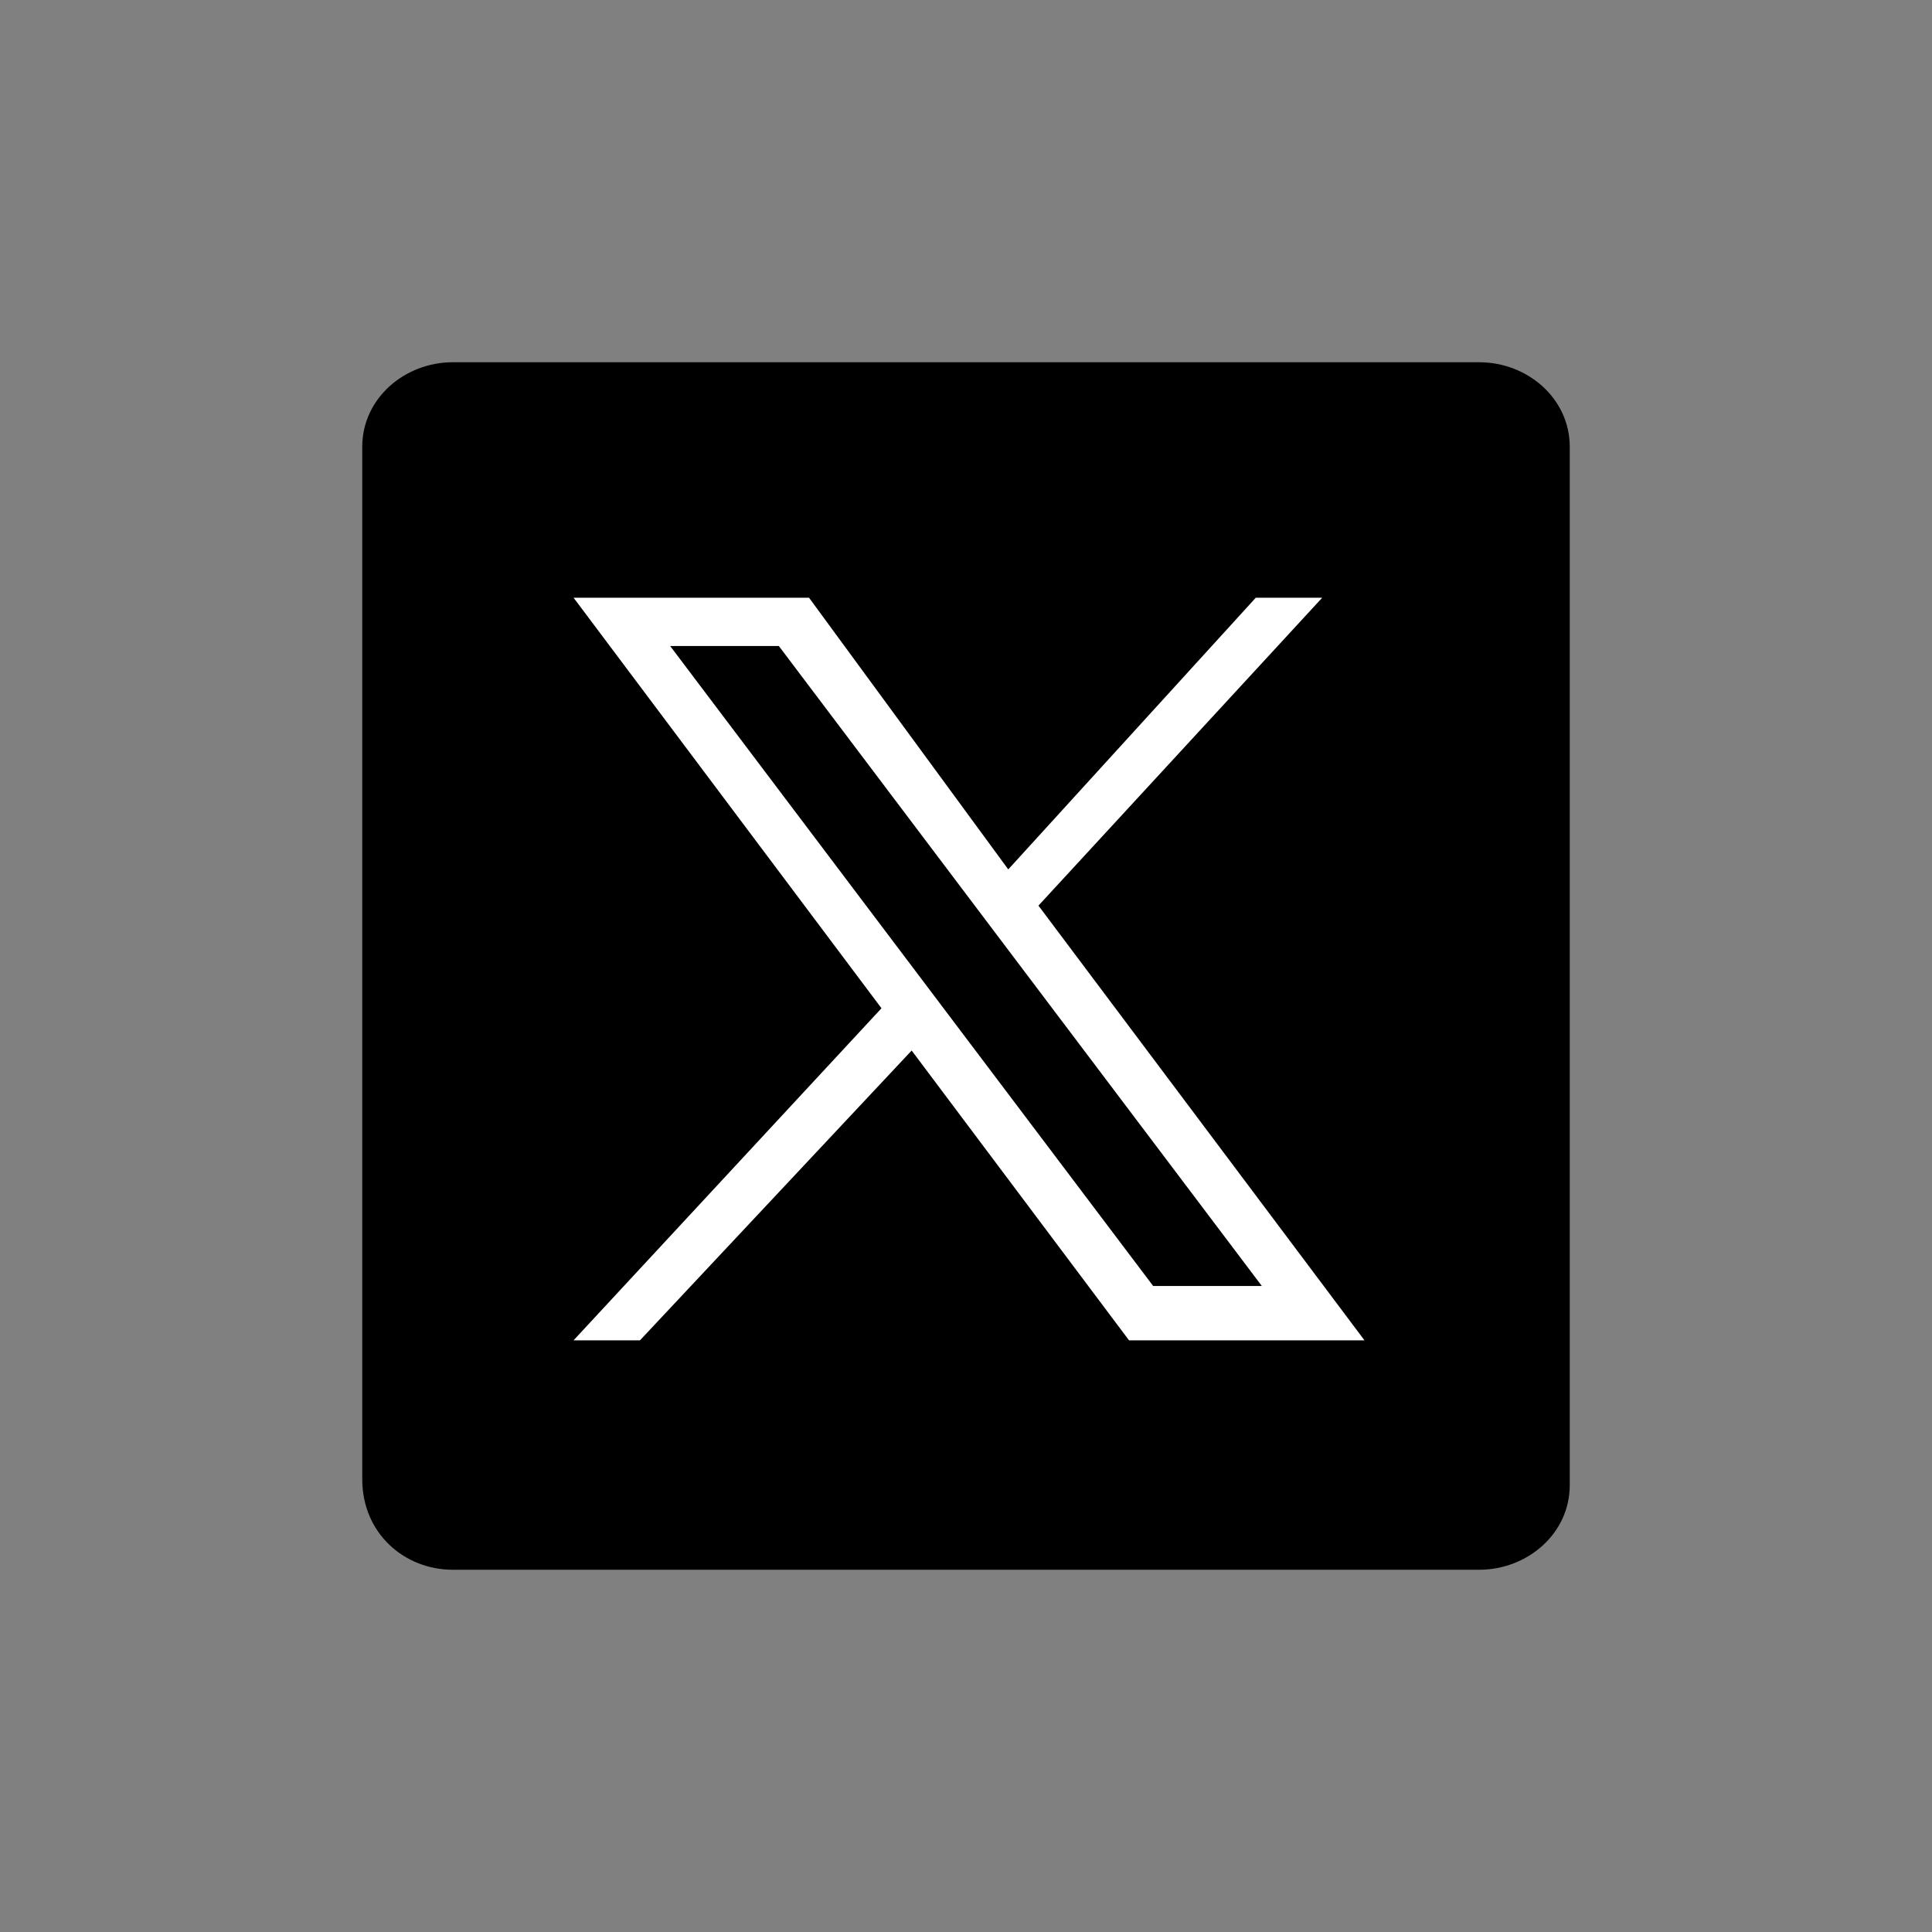 <?xml version="1.0" encoding="utf-8"?>
<!-- Generator: Adobe Illustrator 28.0.0, SVG Export Plug-In . SVG Version: 6.00 Build 0)  -->
<svg version="1.1" id="Livello_1" xmlns="http://www.w3.org/2000/svg" xmlns:xlink="http://www.w3.org/1999/xlink" x="0px" y="0px"
	 viewBox="0 0 32 32" style="enable-background:new 0 0 32 32;" xml:space="preserve">
<rect x="0" y="0" width="32" height="32" fill="#808080" stroke="none"/>
<style type="text/css">
	.st0{fill-rule:evenodd;clip-rule:evenodd;}
	.st1{fill:#FFFFFF;}
</style>
<g>
	<path id="linkedin-a" class="st0" d="M24.5,6h-17C6.7,6,6,6.6,6,7.4v17.1C6,25.4,6.7,26,7.5,26h17c0.8,0,1.5-0.6,1.5-1.4V7.4
		C26,6.6,25.3,6,24.5,6"/>
</g>
<path id="path1009" class="st1" d="M9.5,9.9l5.1,6.8l-5.1,5.5h1.1l4.5-4.8l3.6,4.8h3.9L17.2,15l4.7-5.1h-1.1l-4.1,4.5l-3.3-4.5H9.5z
	 M11.1,10.7h1.8l8,10.6h-1.8L11.1,10.7z"/>
</svg>

